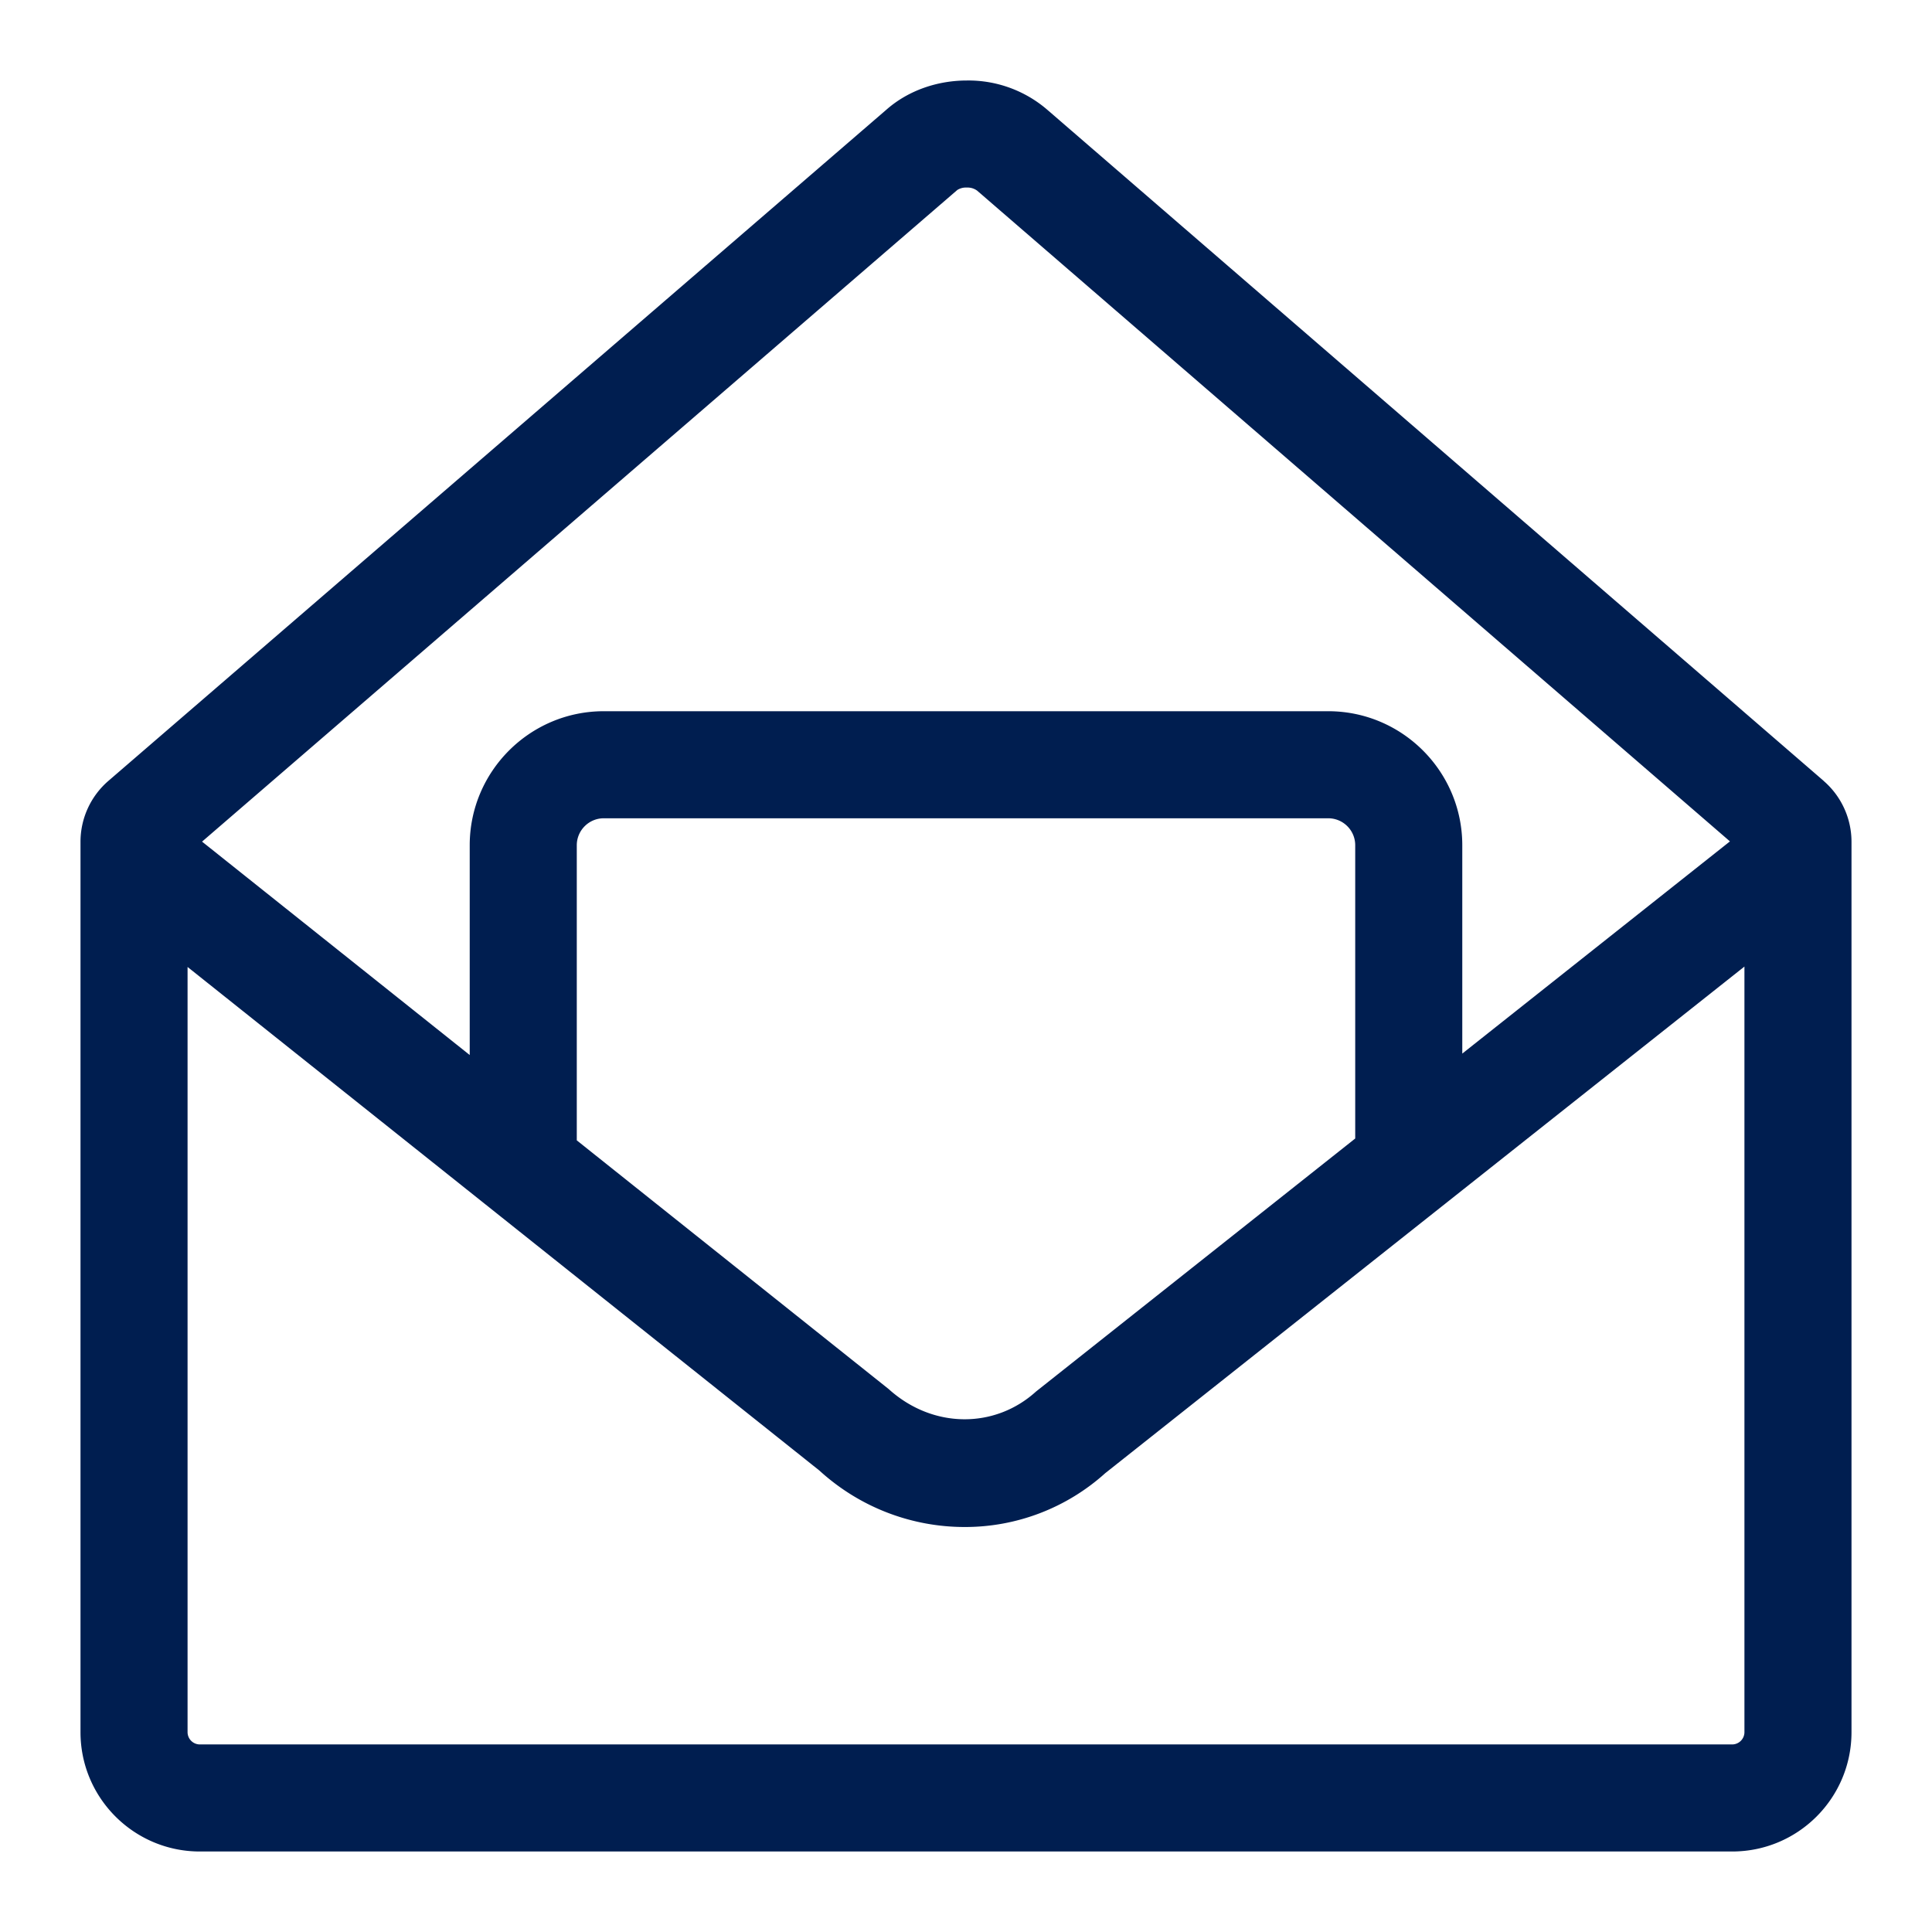 <svg role="img" xmlns="http://www.w3.org/2000/svg" width="24" height="24" viewBox="0 0 24 24" fill="#001e50"><path d="m22.654 9.7-9.646-8.338A1.5 1.5 0 0 0 12.01 1c-.36 0-.722.12-.996.36L1.347 9.7a1 1 0 0 0-.347.758v11.06C1 22.335 1.664 23 2.483 23h19.034c.82 0 1.483-.664 1.483-1.483v-11.06a1 1 0 0 0-.346-.756ZM11.892 2.36a.2.2 0 0 1 .118-.03.2.2 0 0 1 .128.038l9.352 8.084-3.325 2.636V10.5c0-.918-.747-1.665-1.665-1.665h-9c-.918 0-1.665.747-1.665 1.665v2.606L2.51 10.455zm4.943 11.783-3.965 3.143c-.512.465-1.284.464-1.83-.03l-3.875-3.09V10.5c0-.184.15-.335.335-.335h9c.185 0 .335.15.335.335zm4.682 7.527H2.483a.153.153 0 0 1-.153-.153v-9.505l7.848 6.255c.515.47 1.163.702 1.805.702a2.6 2.6 0 0 0 1.747-.669l7.94-6.293v9.51a.153.153 0 0 1-.153.153"></path></svg>